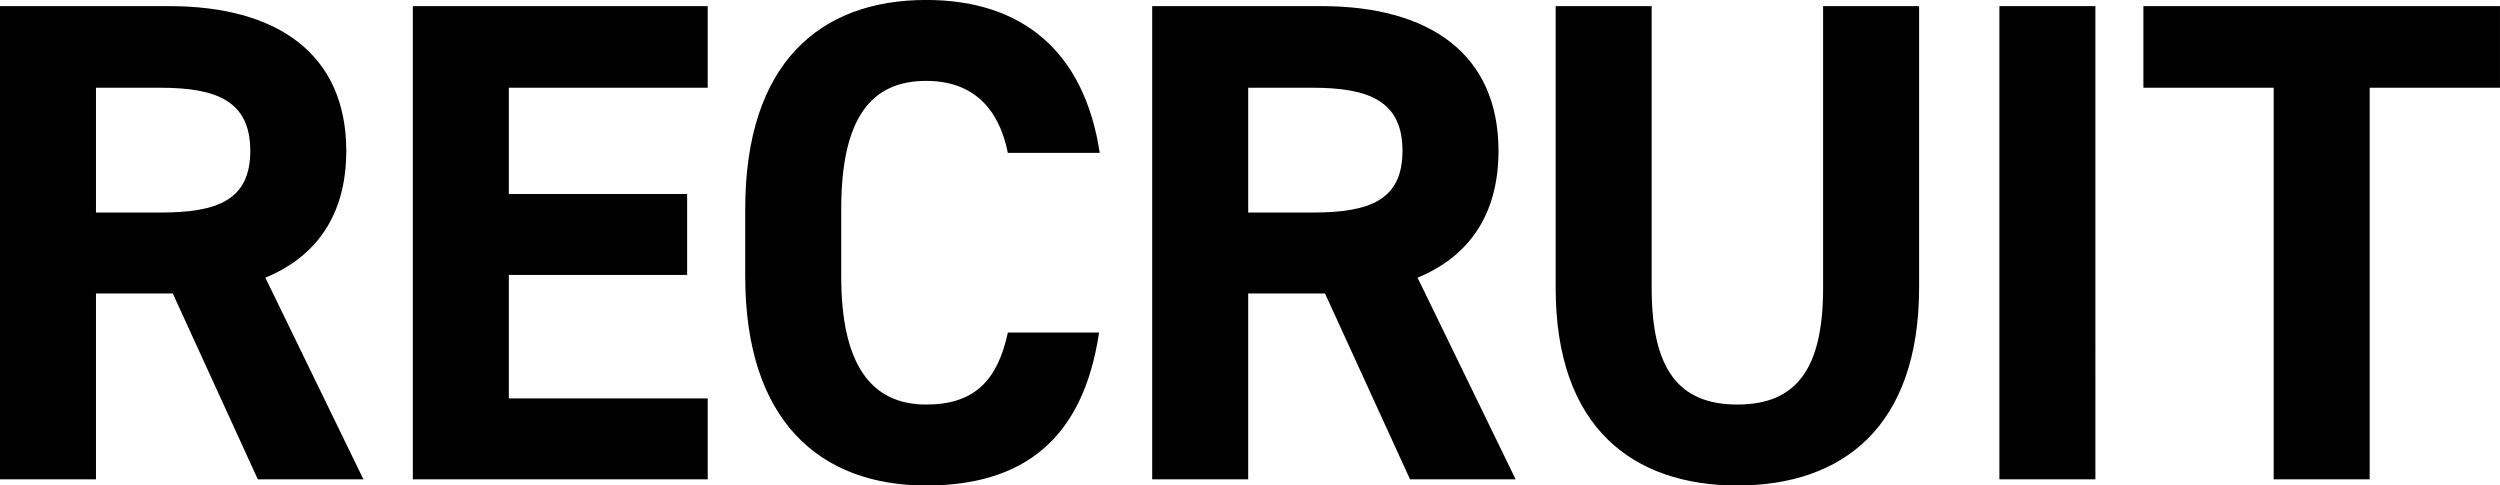 <svg xmlns="http://www.w3.org/2000/svg" width="802.065" height="155.75" viewBox="0 0 802.065 155.75">
  <defs>
    <style>
      .cls-1 {
        fill-rule: evenodd;
      }
    </style>
  </defs>
  <path id="recruit_ttl.svg" class="cls-1" d="M556.716,6654.87l-31.46-64.69c16.5-6.82,25.96-20.24,25.96-40.7,0-30.8-21.78-46.42-56.76-46.42H440.115v151.81h30.8v-59.63h24.641l27.28,59.63h33.88Zm-85.8-85.59v-40.04H491.6c18.26,0,28.82,4.4,28.82,20.24s-10.56,19.8-28.82,19.8H470.915Zm101.66-66.22v151.81h94.6V6628.9h-63.8v-39.6h57.2v-25.96h-57.2v-34.1h63.8v-26.18h-94.6Zm220.373,47.08c-5.06-33.22-25.52-49.06-55.66-49.06-34.1,0-58.081,20.24-58.081,67.1v21.56c0,46.42,23.98,67.11,58.081,67.11,31.24,0,50.38-14.97,55.44-49.07h-29.26c-3.3,15.4-10.78,23.1-26.18,23.1-17.821,0-27.281-12.98-27.281-41.14v-21.56c0-29.04,9.46-41.14,27.281-41.14,14.96,0,23.32,8.8,26.18,23.1h29.48Zm133.429,104.73-31.46-64.69c16.5-6.82,25.96-20.24,25.96-40.7,0-30.8-21.78-46.42-56.761-46.42h-54.34v151.81h30.8v-59.63h24.64l27.281,59.63h33.88Zm-85.8-85.59v-40.04h20.68c18.26,0,28.821,4.4,28.821,20.24s-10.561,19.8-28.821,19.8h-20.68Zm184.444-66.22v90.42c0,25.96-8.58,37.4-27.5,37.4s-27.5-11.44-27.5-37.4v-90.42h-30.8v90.42c0,44.66,24.641,63.37,58.3,63.37s58.3-18.71,58.3-63.59v-90.2h-30.8Zm87.36,0h-30.8v151.81h30.8V6503.06Zm15.4,0v26.18h41.8v125.63h30.8V6529.24h41.8v-26.18h-114.4Z" transform="translate(-440.125 -6501.09)"/>
</svg>
